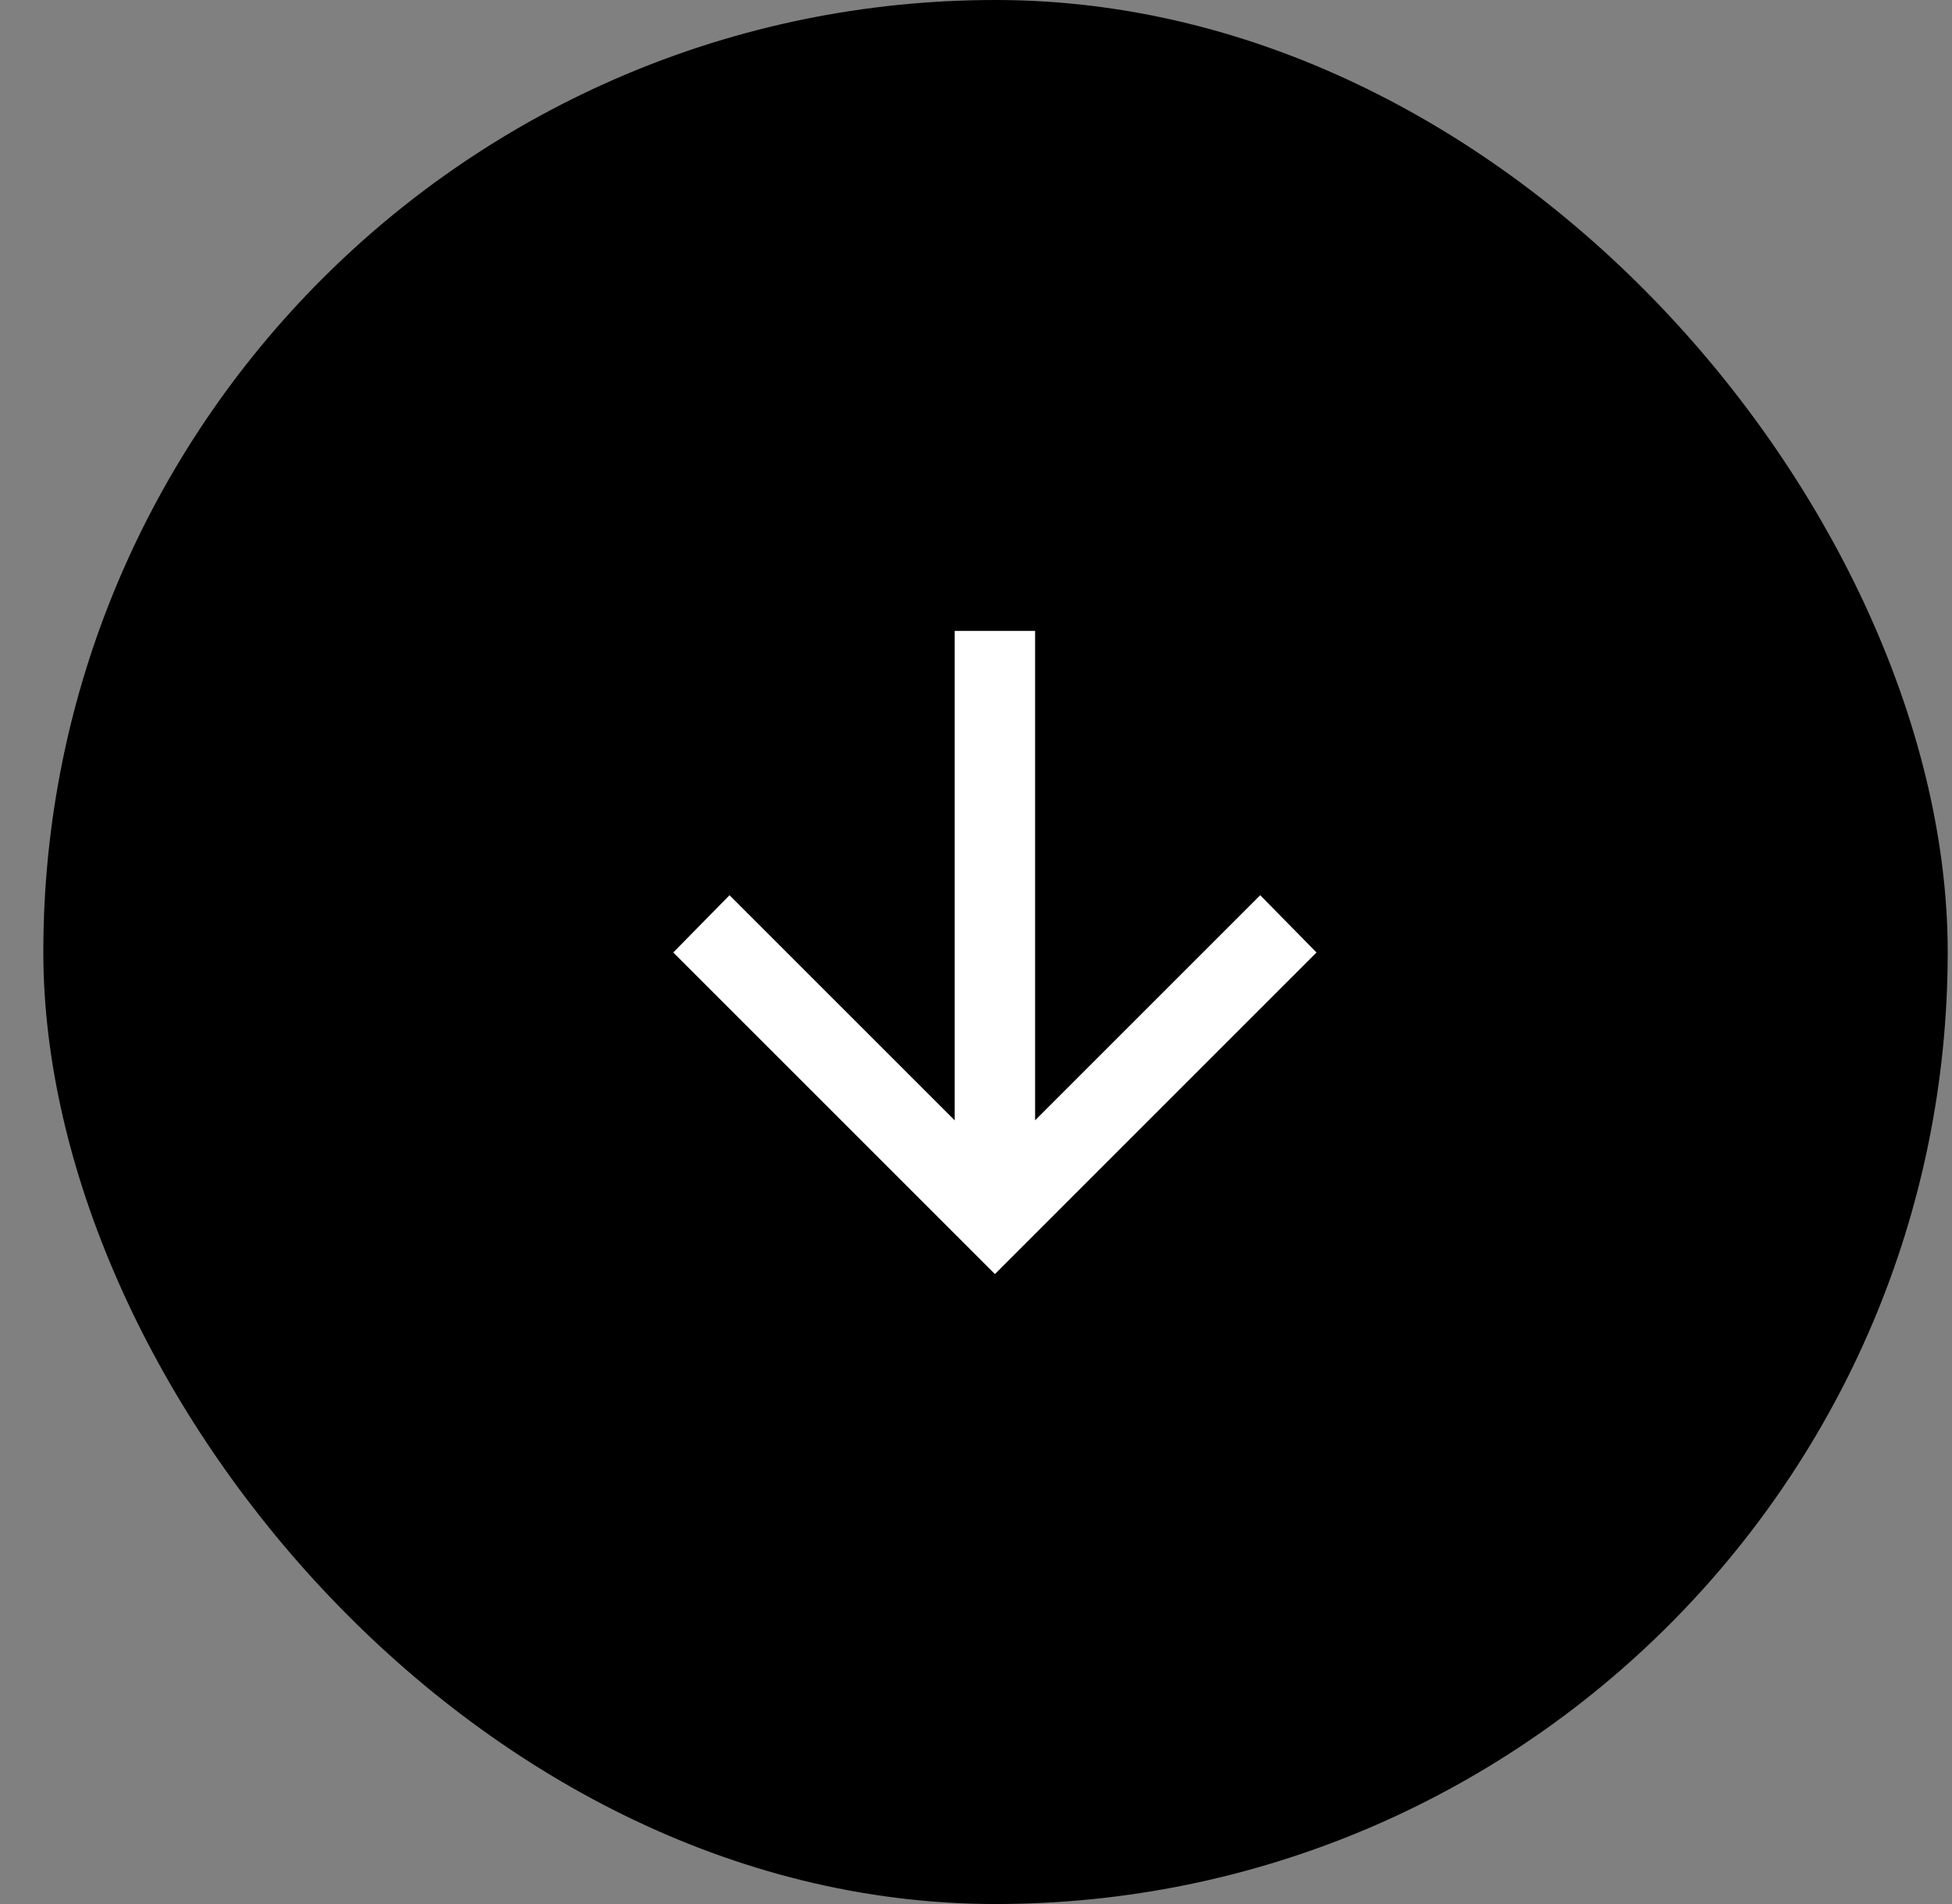 <svg width="41" height="40" viewBox="0 0 41 40" fill="none" xmlns="http://www.w3.org/2000/svg">
<rect x="0" y="0" width="41" height="40" fill="#808080" stroke="none"/>
<rect x="1.41" y="0.5" width="39" height="39" rx="19.5" fill="black"/>
<rect x="1.41" y="0.5" width="39" height="39" rx="19.5" stroke="black"/>
<path d="M21.741 23.536L26.47 18.807L27.652 20.01L20.897 26.766L14.141 20.01L15.323 18.807L20.052 23.536V13.255H21.741L21.741 23.536Z" fill="white"/>
</svg>
